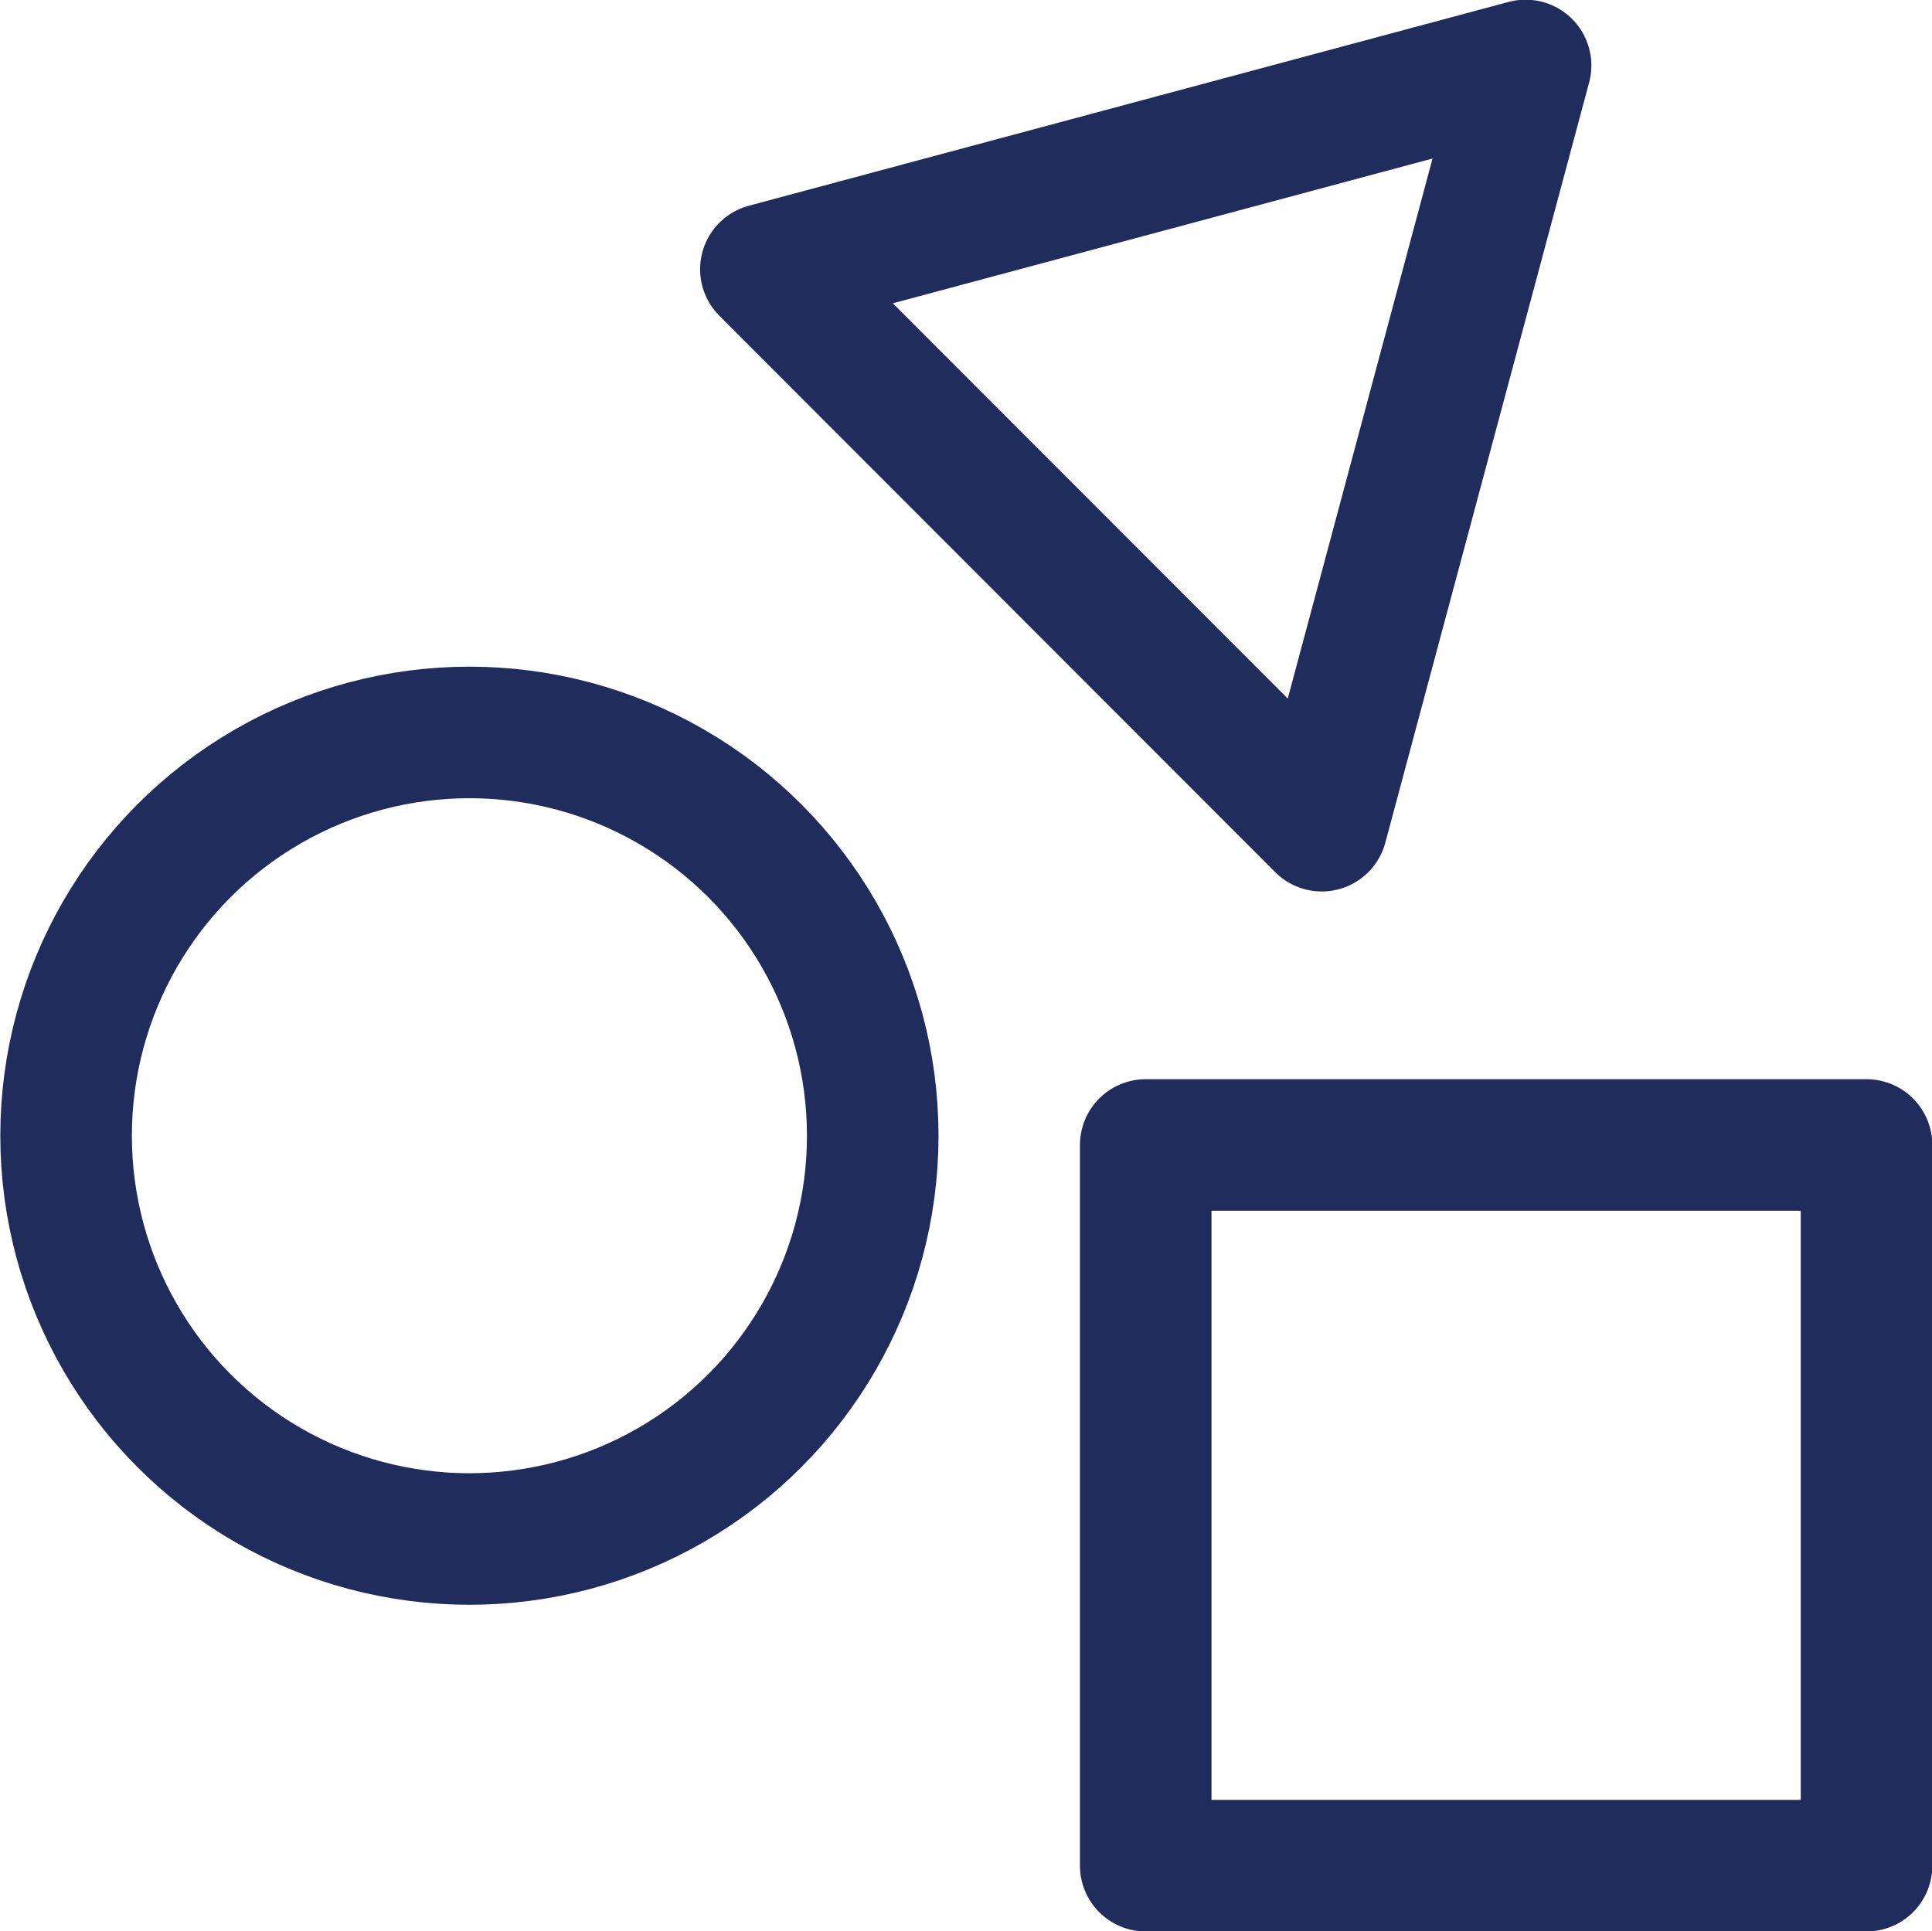<svg xmlns="http://www.w3.org/2000/svg" width="31.28" height="31.27" viewBox="0 0 31.28 31.27">
  <title>icon-toy</title>
  <g id="圖層_2" data-name="圖層 2">
    <g id="design">
      <circle cx="7.6" cy="18.39" r="6.53" fill="none" stroke="#1f2c5c" stroke-linecap="round" stroke-linejoin="round" stroke-width="2.13"/>
      <polygon points="24.7 1.06 12.4 4.36 21.4 13.37 24.7 1.06" fill="none" stroke="#1f2c5c" stroke-linecap="round" stroke-linejoin="round" stroke-width="2.13"/>
      <rect x="18.55" y="18.54" width="11.67" height="11.67" fill="none" stroke="#1f2c5c" stroke-linecap="round" stroke-linejoin="round" stroke-width="2.13"/>
    </g>
  </g>
</svg>
